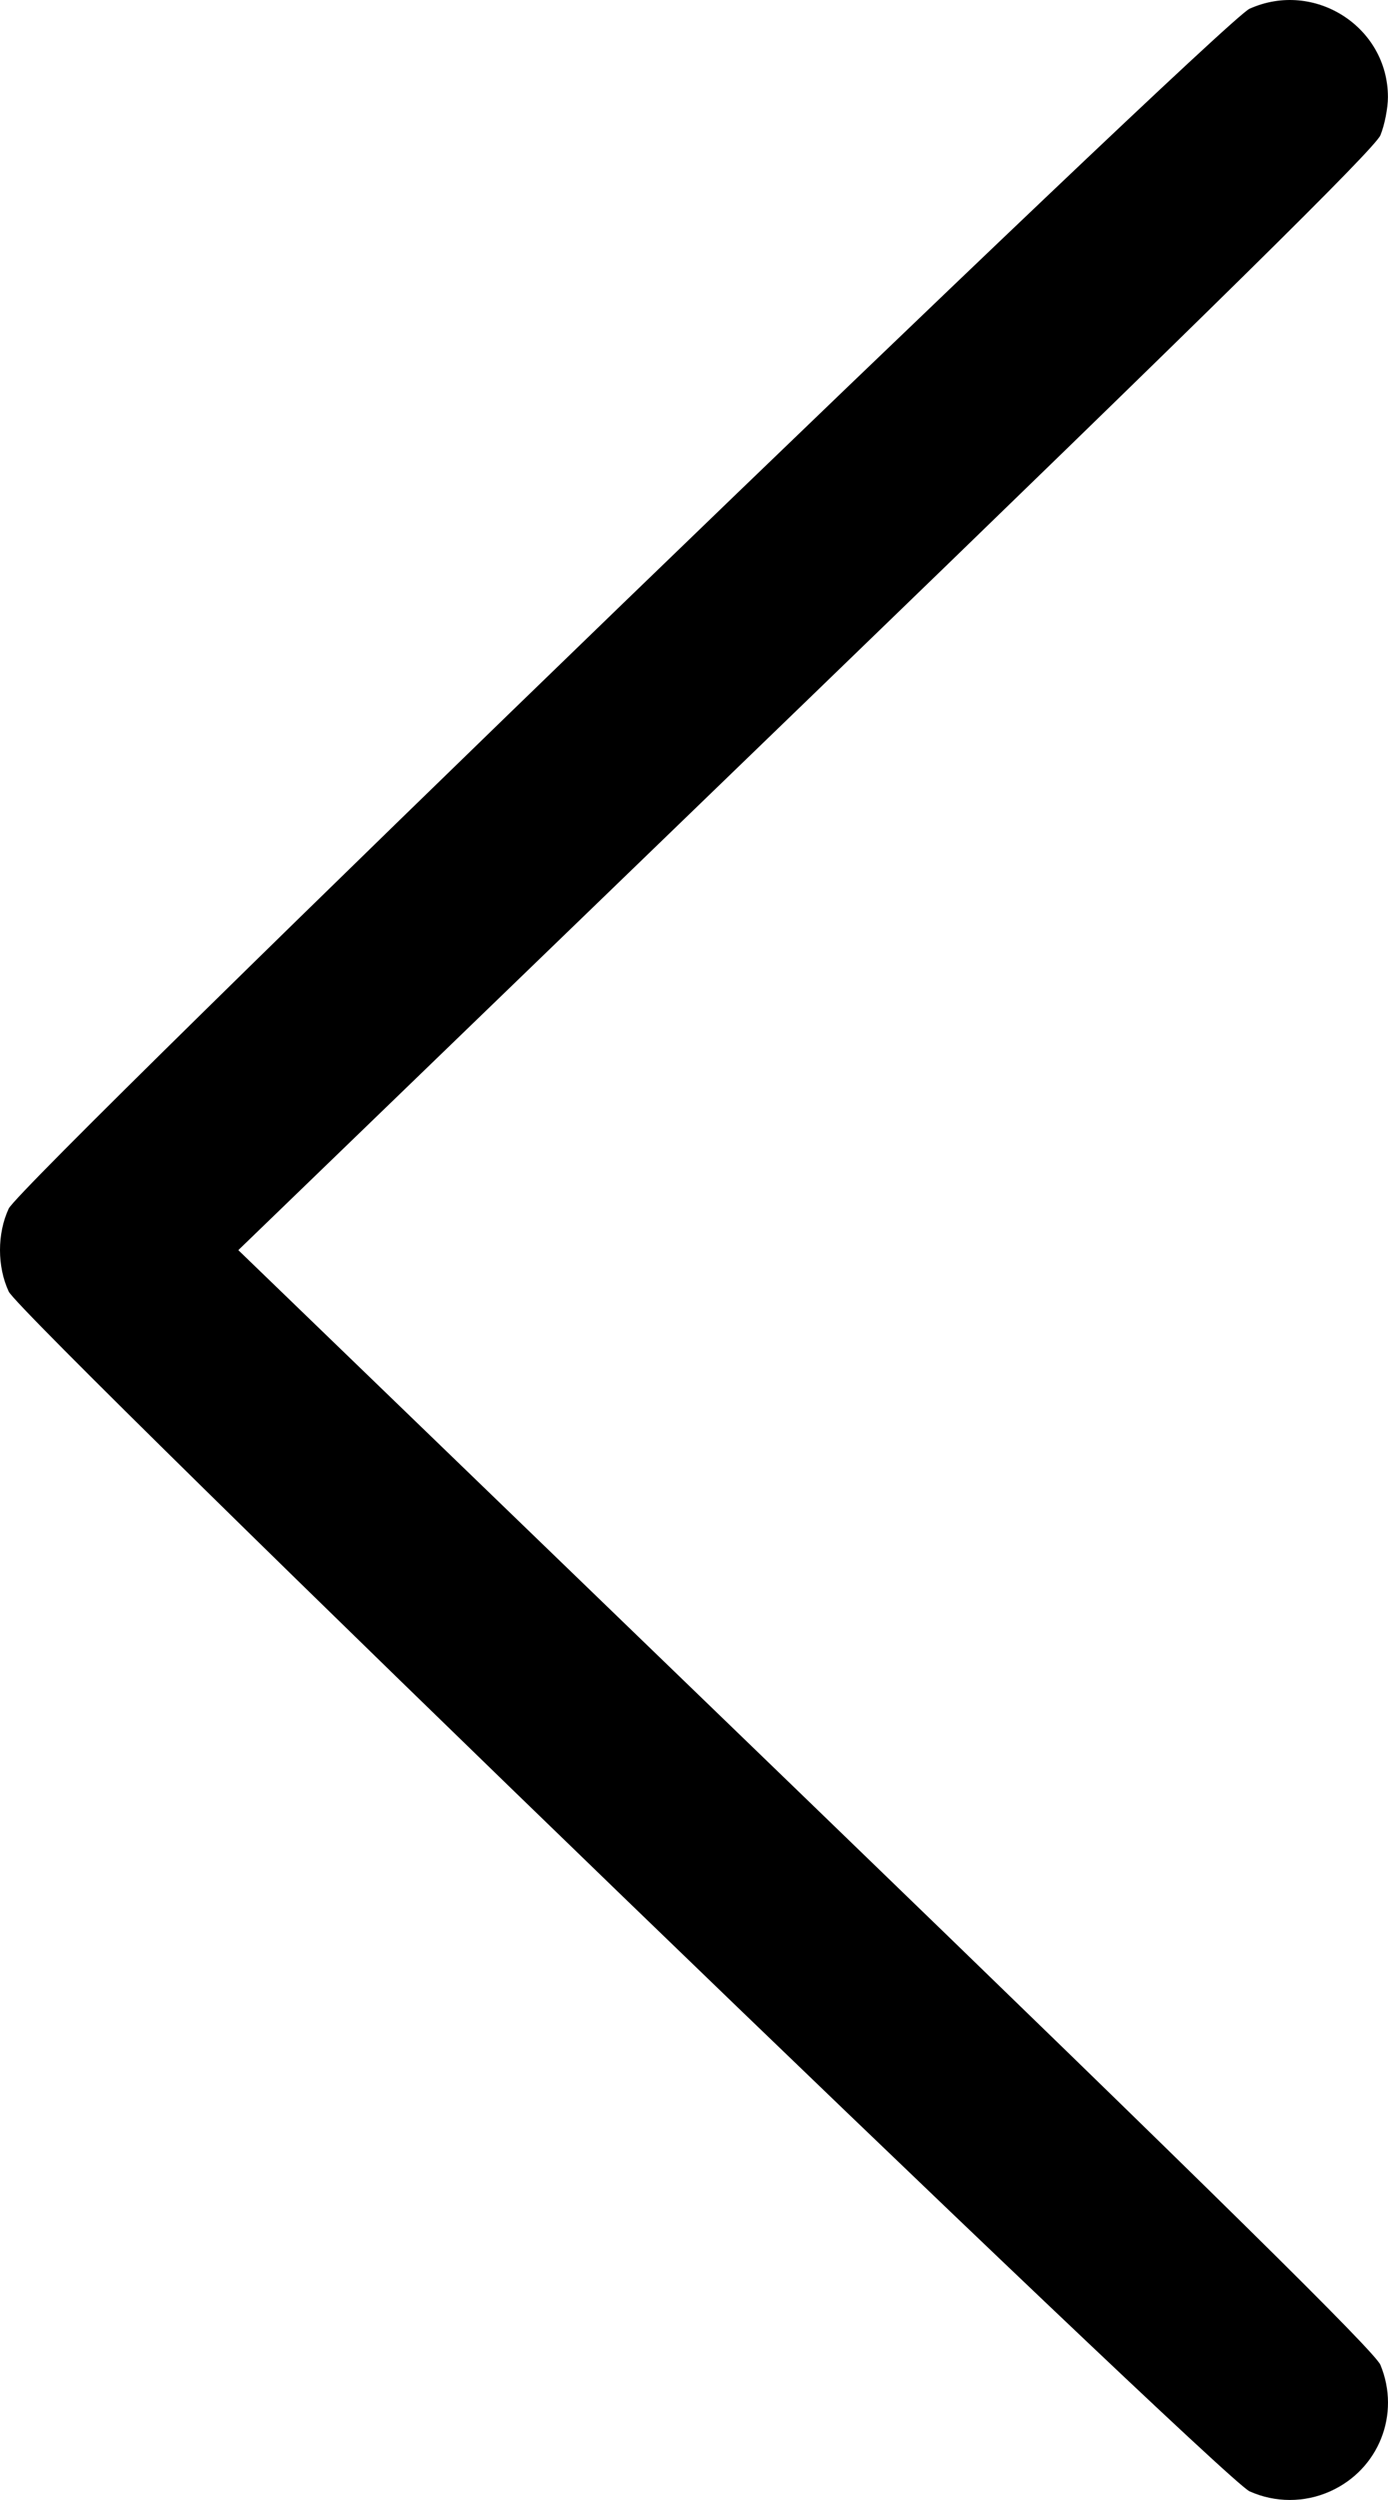 <?xml version="1.0" encoding="UTF-8"?> <svg xmlns="http://www.w3.org/2000/svg" width="20" height="36" viewBox="0 0 20 36" fill="none"> <path fill-rule="evenodd" clip-rule="evenodd" d="M19.165 35.876C19.867 35.562 20.184 34.765 19.891 34.055C19.812 33.865 17.527 31.614 11.609 25.897L3.434 18.002L11.609 10.105C17.535 4.38 19.813 2.137 19.891 1.947C19.95 1.803 19.999 1.557 19.999 1.399C19.999 0.385 18.937 -0.293 18.005 0.126C17.59 0.313 0.309 17.011 0.126 17.403C-0.042 17.762 -0.042 18.24 0.126 18.599C0.309 18.99 17.59 35.689 18.005 35.875C18.374 36.041 18.796 36.041 19.165 35.876Z" fill="black"></path> </svg> 